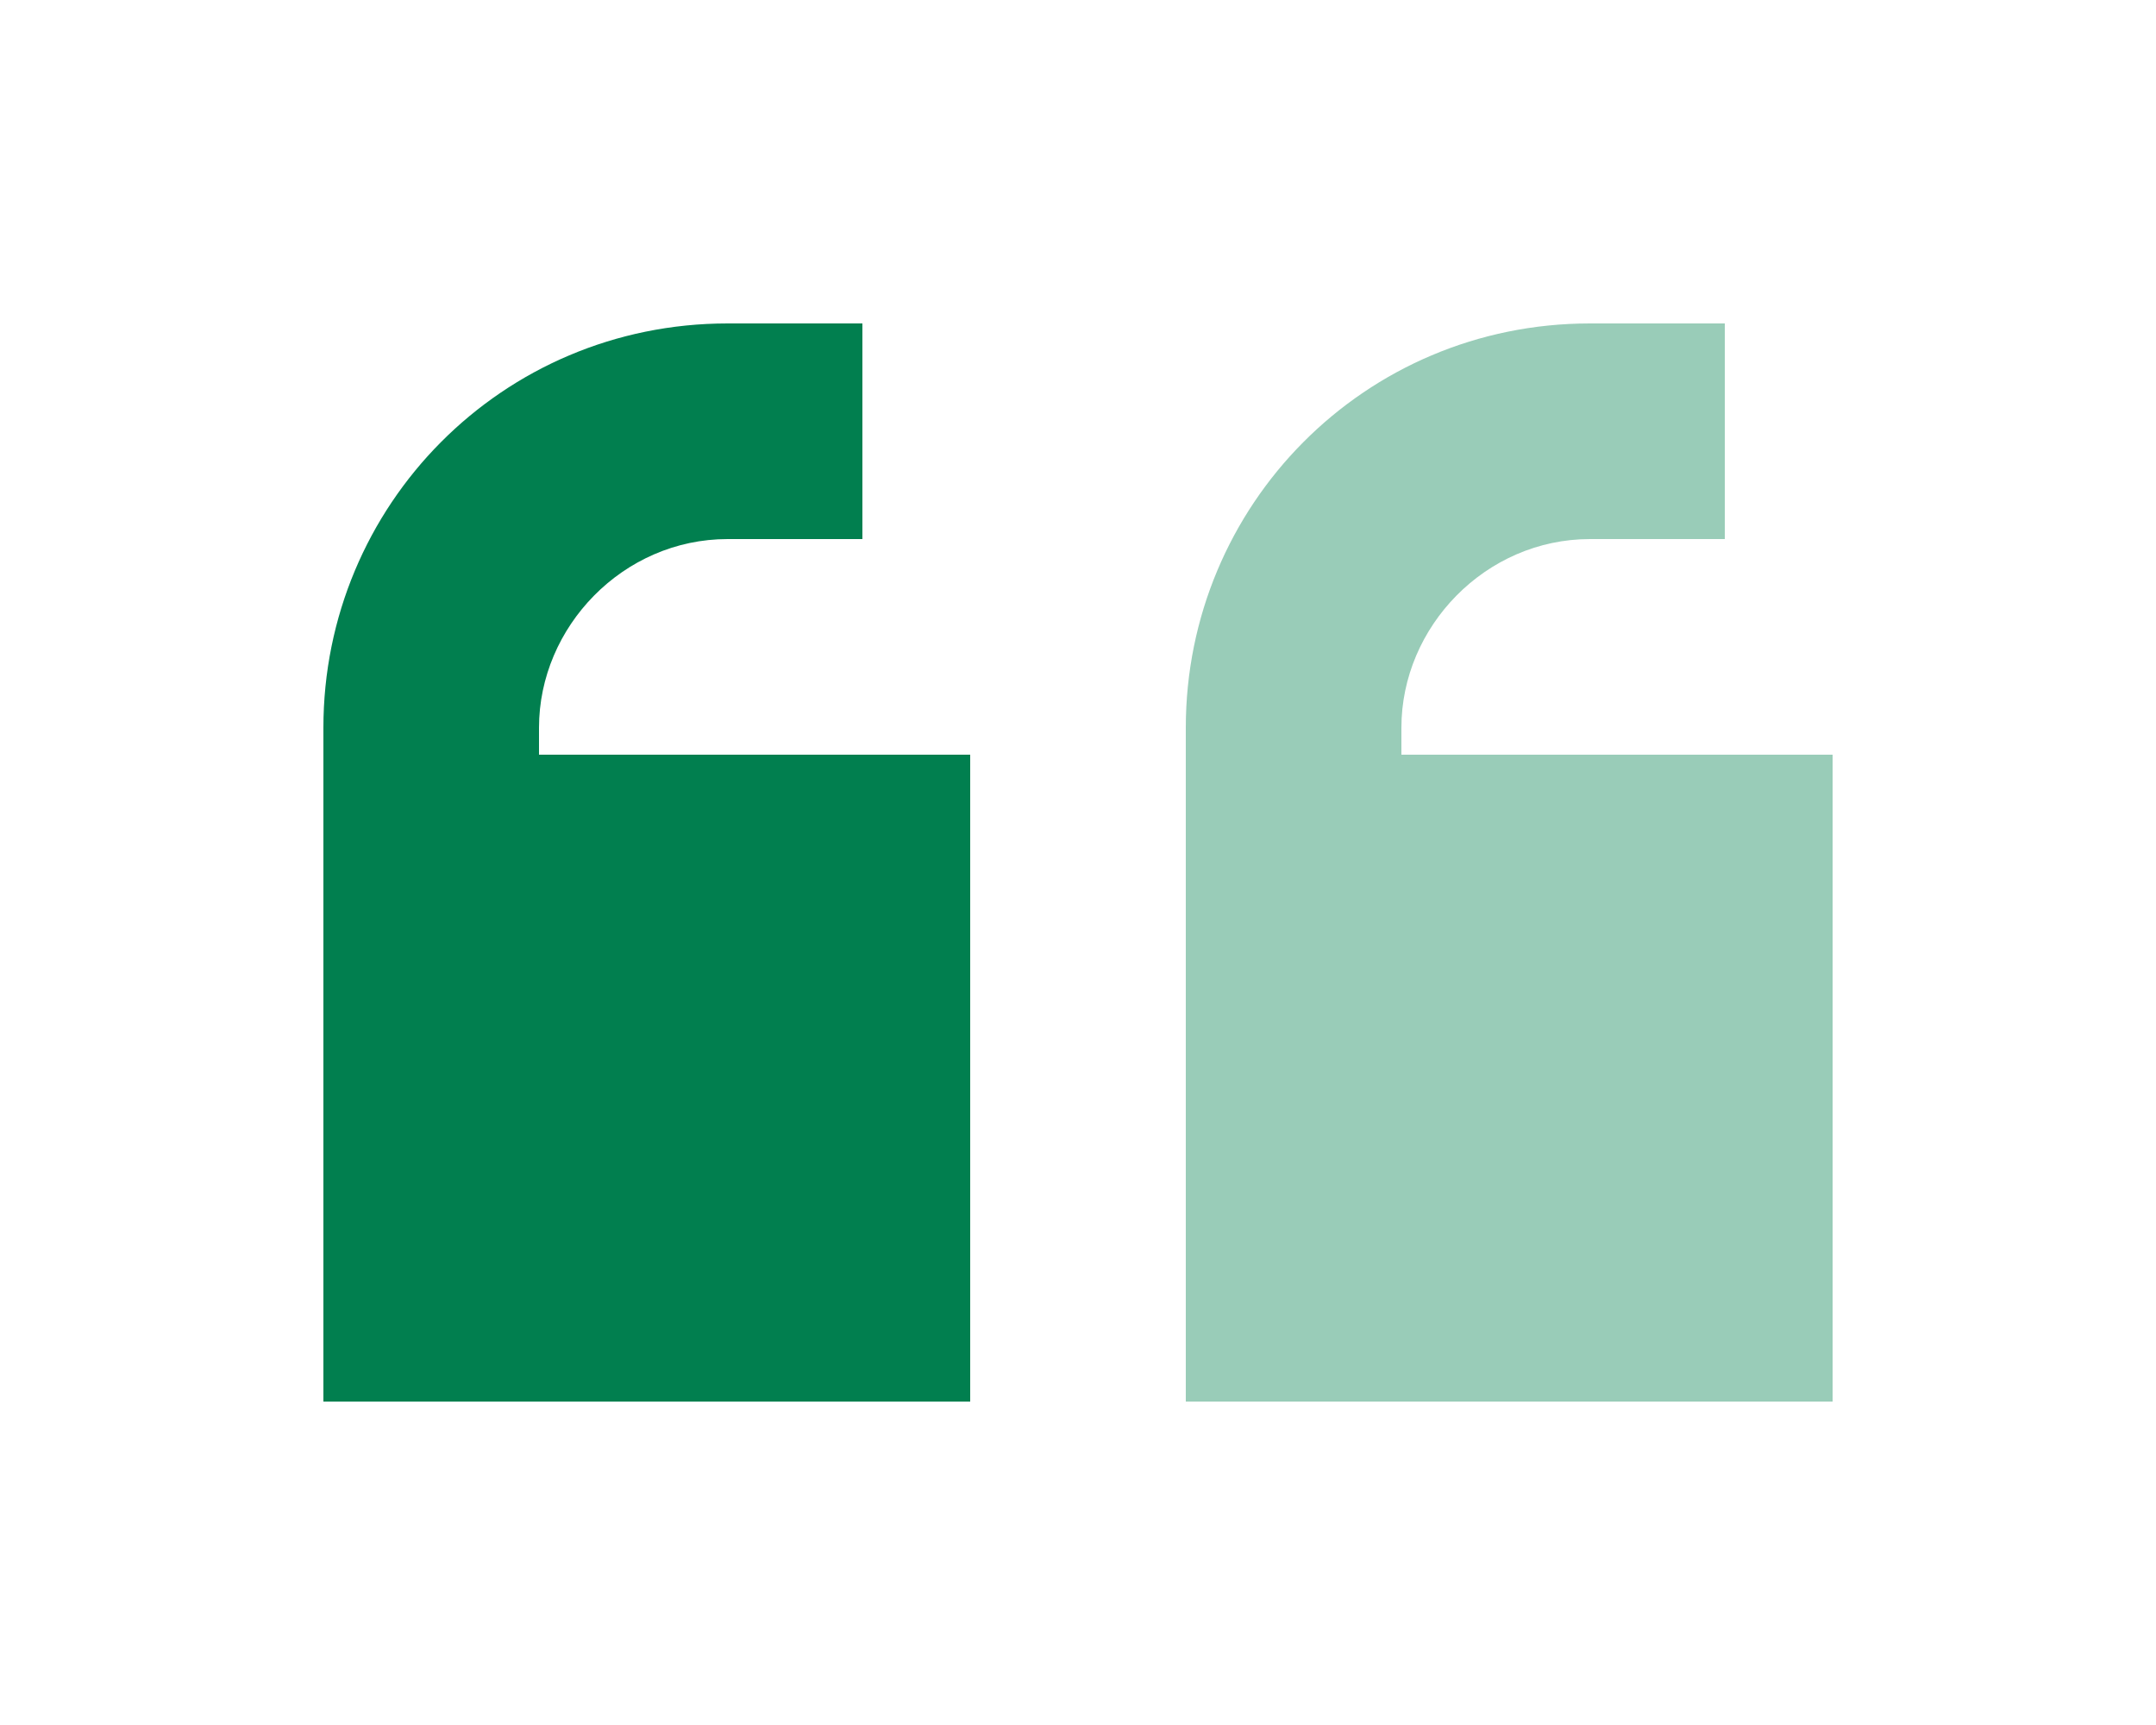 <svg width="80" height="64" viewBox="0 0 80 64" fill="none" xmlns="http://www.w3.org/2000/svg">
<path d="M27 12H28L32 12V20H28H27C23.125 20 20 23.25 20 27V28L36 28L36 52H12L12 40L12 28V27C12 18.75 18.625 12 27 12Z" fill="#017F4F"/>
<path opacity="0.4" d="M44 27C44 18.75 50.625 12 59 12H60H64V20H60H59C55.125 20 52 23.25 52 27V28H68V52H44V40L44 28V27Z" fill="#017F4F"/>
</svg>
